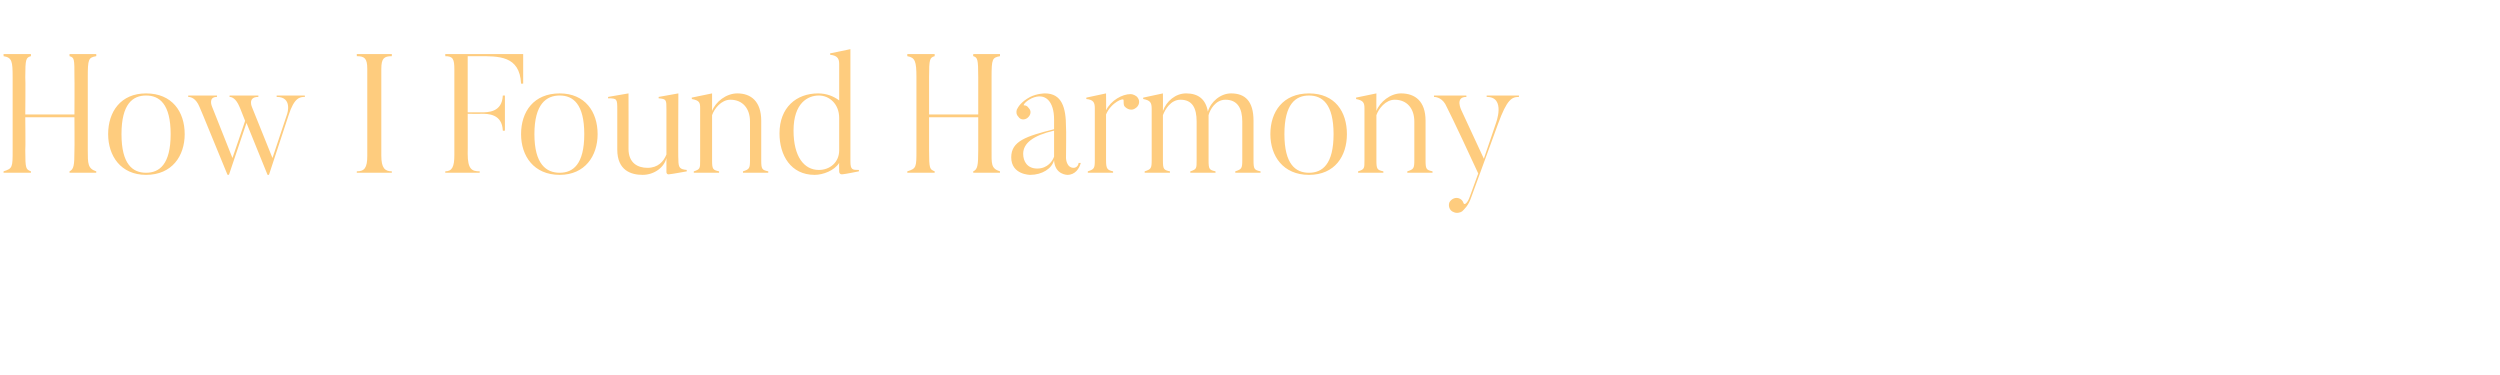 <?xml version="1.0" standalone="no"?><!DOCTYPE svg PUBLIC "-//W3C//DTD SVG 1.1//EN" "http://www.w3.org/Graphics/SVG/1.1/DTD/svg11.dtd"><svg xmlns="http://www.w3.org/2000/svg" version="1.1" width="356px" height="53.4px" viewBox="0 -7 356 53.4" style="top:-7px"><desc>How I Found Harmony</desc><defs/><g id="Polygon38962"><path d="m12.5 14.4c0 1.9 0 2.6 1.2 3c.03-.02 0 .2 0 .2H9.9v-.2c.6-.3.7-.8.7-3c.03-.02 0-4.7 0-4.7h-7s.05 4.68 0 4.7c0 2.7.1 2.7.8 3c.02-.02 0 .2 0 .2H.5s.03-.22 0-.2c1.3-.4 1.3-.6 1.3-3V4c0-2.3-.1-2.8-1.3-3C.53.98.5.7.5.7h3.9s.02.28 0 .3c-.7.2-.8.4-.8 3c.05.01 0 5.3 0 5.3h7s.03-5.29 0-5.3c0-2.6 0-2.8-.7-3v-.3h3.8s.03.28 0 .3c-1.1.2-1.2.4-1.2 3v10.4zm8.3-7.8c-1.9 0-3.5 1.2-3.5 5.5c0 4.3 1.6 5.5 3.5 5.5c1.9 0 3.5-1.2 3.5-5.5c0-4.3-1.6-5.5-3.5-5.5zm0 11.3c-3.6 0-5.4-2.7-5.4-5.8c0-3.2 1.8-5.8 5.4-5.8c3.7 0 5.5 2.6 5.5 5.8c0 3.1-1.8 5.8-5.5 5.8zM43.4 6.6s.04.19 0 .2c-.7 0-1.5.1-2.3 2.6l-2.8 8.5h-.2l-3-7.4l-2.5 7.4s-.2-.04-.2 0c-3.8-9.3-4-9.7-4-9.7c-.5-1.2-1.2-1.4-1.6-1.4v-.2h4.1v.2c-1.33-.01-.7 1.4-.7 1.4l2.9 7.3s1.84-5.35 1.8-5.3c-.7-1.8-.8-2-.8-2c-.5-1.2-1.1-1.4-1.4-1.4c-.04-.01 0-.2 0-.2h4.1s-.03.19 0 .2c-1.62-.01-.9 1.5-.9 1.5l2.9 7.2l2.1-6.3s.79-2.41-1.5-2.4c-.02-.01 0-.2 0-.2h4zM55.8.7s-.02.28 0 .3c-1.1 0-1.5.3-1.5 1.8v12.4c0 1.7.5 2.2 1.5 2.2c-.02-.02 0 .2 0 .2h-5s.03-.22 0-.2c1.1 0 1.5-.5 1.5-2.2V2.8c0-1.5-.4-1.8-1.5-1.8c.03-.02 0-.3 0-.3h5zm18.7 0v4.2s-.27.04-.3 0C74 .9 71 1 68.1 1h-1.5v8s1.92-.02 1.9 0c1 0 3 0 3.1-2.4h.3v5s-.28.04-.3 0c-.1-2.4-2.1-2.4-3.1-2.4c.02.04-1.9 0-1.9 0c0 0 .02 5.73 0 5.7c0 2.2.6 2.5 1.7 2.5c.03-.02 0 .2 0 .2h-4.9s.03-.22 0-.2c1 0 1.3-.7 1.3-2.3V2.9c0-1.5-.2-1.9-1.3-1.9c.03.01 0-.3 0-.3h11.1zm5.2 5.9c-1.9 0-3.6 1.2-3.6 5.5c0 4.3 1.7 5.5 3.6 5.5c1.9 0 3.5-1.2 3.5-5.5c0-4.3-1.6-5.5-3.5-5.5zm0 11.3c-3.7 0-5.5-2.7-5.5-5.8c0-3.2 1.8-5.8 5.5-5.8c3.6 0 5.4 2.6 5.4 5.8c0 3.1-1.8 5.8-5.4 5.8zm18.1-.5s-2.35.43-2.4.4c-.51.15-.5-.3-.5-.3v-2c-.3 1.3-1.7 2.4-3.4 2.4c-1.6 0-3.6-.6-3.6-3.6V8.7c0-1.6 0-1.7-1.3-1.7c-.03.03 0-.2 0-.2l2.9-.5s.02 7.88 0 7.9c0 2 1.3 2.7 2.7 2.7c1.5 0 2.3-.9 2.7-1.9V8.6c0-1.4 0-1.5-1.1-1.6c-.03.03 0-.2 0-.2l2.8-.5s-.05 9.44 0 9.4c0 1.2.2 1.4 1.2 1.5c-.03.01 0 .2 0 .2zm11.6.2h-3.6v-.2c.9-.3 1-.4 1-1.6v-5.5c0-1.8-1-3.1-2.8-3.1c-1.3 0-2.3 1.3-2.6 2.2v6.4c0 1.3.1 1.4 1 1.6c-.02-.02 0 .2 0 .2h-3.6s-.02-.22 0-.2c.9-.3.9-.4.9-1.6V8.4c0-.8-.1-1.1-1.2-1.3c.04.03 0-.2 0-.2l2.9-.6v2.5c.5-1.3 2-2.5 3.6-2.5c1.9 0 3.4 1.1 3.4 3.9v5.6c0 1.3.1 1.4 1 1.6v.2zm10.1-7.8c0-2-1.4-3.2-2.9-3.2c-1.5 0-3.6 1-3.6 5c0 3.7 1.5 5.6 3.6 5.6c1.6 0 2.9-1.1 2.9-2.8V9.8zm2.8 7.6s-2.16.43-2.2.4c-.63.15-.6-.4-.6-.4c0 0-.03-1.22 0-1.2c-.7 1.1-2.3 1.7-3.5 1.7c-3.4 0-5-2.8-5-5.9c0-3.7 2.4-5.7 5.5-5.7c1.2 0 2.2.4 3 1V2.1c0-.8-.3-1.2-1.3-1.3c.05.02 0-.2 0-.2l2.9-.6v16c0 1.2.3 1.2 1.2 1.2c.03-.02 0 .2 0 .2zm18.9-3c0 1.9-.1 2.6 1.2 3v.2h-3.8s-.05-.22 0-.2c.6-.3.7-.8.7-3V9.7h-7v4.7c0 2.7.1 2.7.8 3c-.02-.02 0 .2 0 .2h-3.9v-.2c1.3-.4 1.3-.6 1.3-3V4c0-2.3-.2-2.8-1.3-3v-.3h3.9s-.02.28 0 .3c-.7.2-.8.4-.8 3v5.3h7V4c0-2.6-.1-2.8-.7-3c-.05-.02 0-.3 0-.3h3.8v.3c-1.1.2-1.2.4-1.2 3v10.4zm4.5.5c0 1.1.6 2.1 2 2.1c1.5 0 2.2-1.1 2.4-1.7v-3.7c-3 .7-4.4 1.8-4.4 3.3zm7.9 1.3h.3c-.2.8-.8 1.7-1.9 1.7c0 0-1.8 0-1.9-2.1c-.3 1.2-1.7 2.1-3.4 2.1c0 0-2.7 0-2.7-2.5c0-2.3 2.1-3 6.1-4V10c0-2.5-1.2-3.9-3.2-3c-1 .5-1.2 1-1.1 1c.3 0 .5.1.7.4c.4.4.3 1-.2 1.4c-.4.3-1 .3-1.3-.2c-.3-.3-.3-.7-.2-1c.2-.4.6-1.1 1.9-1.8c1-.5 2.1-.5 2.1-.5c2.4 0 3 2 3 4.8c.05.04 0 4.4 0 4.4c0 0 .02 1.4 1.1 1.4c0 0 .6 0 .7-.7zm8.4-9.3c.4.5.2 1.2-.3 1.5c-.5.4-1.2.2-1.6-.3c-.1-.2-.1-.5-.1-.8c.1-.5-1.8.3-2.5 2v6.5c0 1.3.2 1.4 1 1.6c.02-.02 0 .2 0 .2h-3.6s.02-.22 0-.2c.9-.3 1-.4 1-1.6V8.4c0-.8-.2-1.2-1.2-1.3c-.02.03 0-.2 0-.2l2.8-.6s.03 2.44 0 2.4c.7-1.4 2.3-2.3 3.5-2.3c.3 0 .8.2 1 .5zm17.5 10.7h-3.6s.02-.2 0-.2c.9-.3 1-.4 1-1.6v-5.5c0-1.9-.7-3.1-2.4-3.1c-1.4 0-2.2 1.4-2.4 2.2v6.4c0 1.3.1 1.4 1 1.6c-.04 0 0 .2 0 .2h-3.6v-.2c.9-.3.9-.4.9-1.6v-5.5c0-1.9-.6-3.1-2.3-3.1c-1.4 0-2.2 1.4-2.5 2.2v6.4c0 1.3.1 1.4 1 1.6v.2H163v-.2c.9-.3 1-.4 1-1.6V8.5c0-.9-.2-1.2-1.2-1.4c-.03.03 0-.2 0-.2l2.8-.6s.02 2.48 0 2.5c.5-1.4 1.8-2.5 3.3-2.5c1.7 0 2.8.8 3.1 2.6c.4-1.4 1.8-2.6 3.3-2.6c2 0 3.2 1.1 3.2 3.9v5.6c0 1.3.1 1.4 1 1.6v.2zm6.9-11c-1.9 0-3.5 1.2-3.5 5.5c0 4.3 1.6 5.5 3.5 5.5c1.9 0 3.5-1.2 3.5-5.5c0-4.3-1.6-5.5-3.5-5.5zm0 11.3c-3.7 0-5.5-2.7-5.5-5.8c0-3.2 1.8-5.8 5.5-5.8c3.7 0 5.4 2.6 5.4 5.8c0 3.1-1.7 5.8-5.4 5.8zm17.6-.3h-3.6v-.2c.9-.3 1-.4 1-1.6v-5.5c0-1.8-1-3.1-2.8-3.1c-1.3 0-2.3 1.3-2.6 2.2v6.4c0 1.3.1 1.4 1 1.6c-.03-.02 0 .2 0 .2h-3.6s-.03-.22 0-.2c.9-.3.9-.4.9-1.6V8.4c0-.8-.2-1.1-1.2-1.3c.03.03 0-.2 0-.2l2.9-.6s-.02 2.51 0 2.5c.5-1.3 2-2.5 3.5-2.5c2 0 3.5 1.1 3.5 3.9v5.6c0 1.3.1 1.4 1 1.6c-.03 0 0 .2 0 .2zm12.3-11v.2c-1 0-1.7.3-3 3.9l-3.8 10.4c-.4 1.2-1 1.7-1.3 2c-.3.2-.8.3-1.2.1c-.6-.2-.8-.9-.6-1.4c.3-.5.9-.8 1.5-.5c.2.1.4.3.5.6c.1.4.6 0 .9-.9l1.2-3.3c-3.6-7.8-4.5-9.5-4.5-9.5c-.5-1.2-1.4-1.4-1.8-1.4v-.2h4.6s.05.19 0 .2c-1.66-.01-.7 1.9-.7 1.9l3.2 6.9l1.7-5s1.49-3.83-1.3-3.8v-.2h4.6z" stroke="none" fill="#fecc7e"/></g></svg>